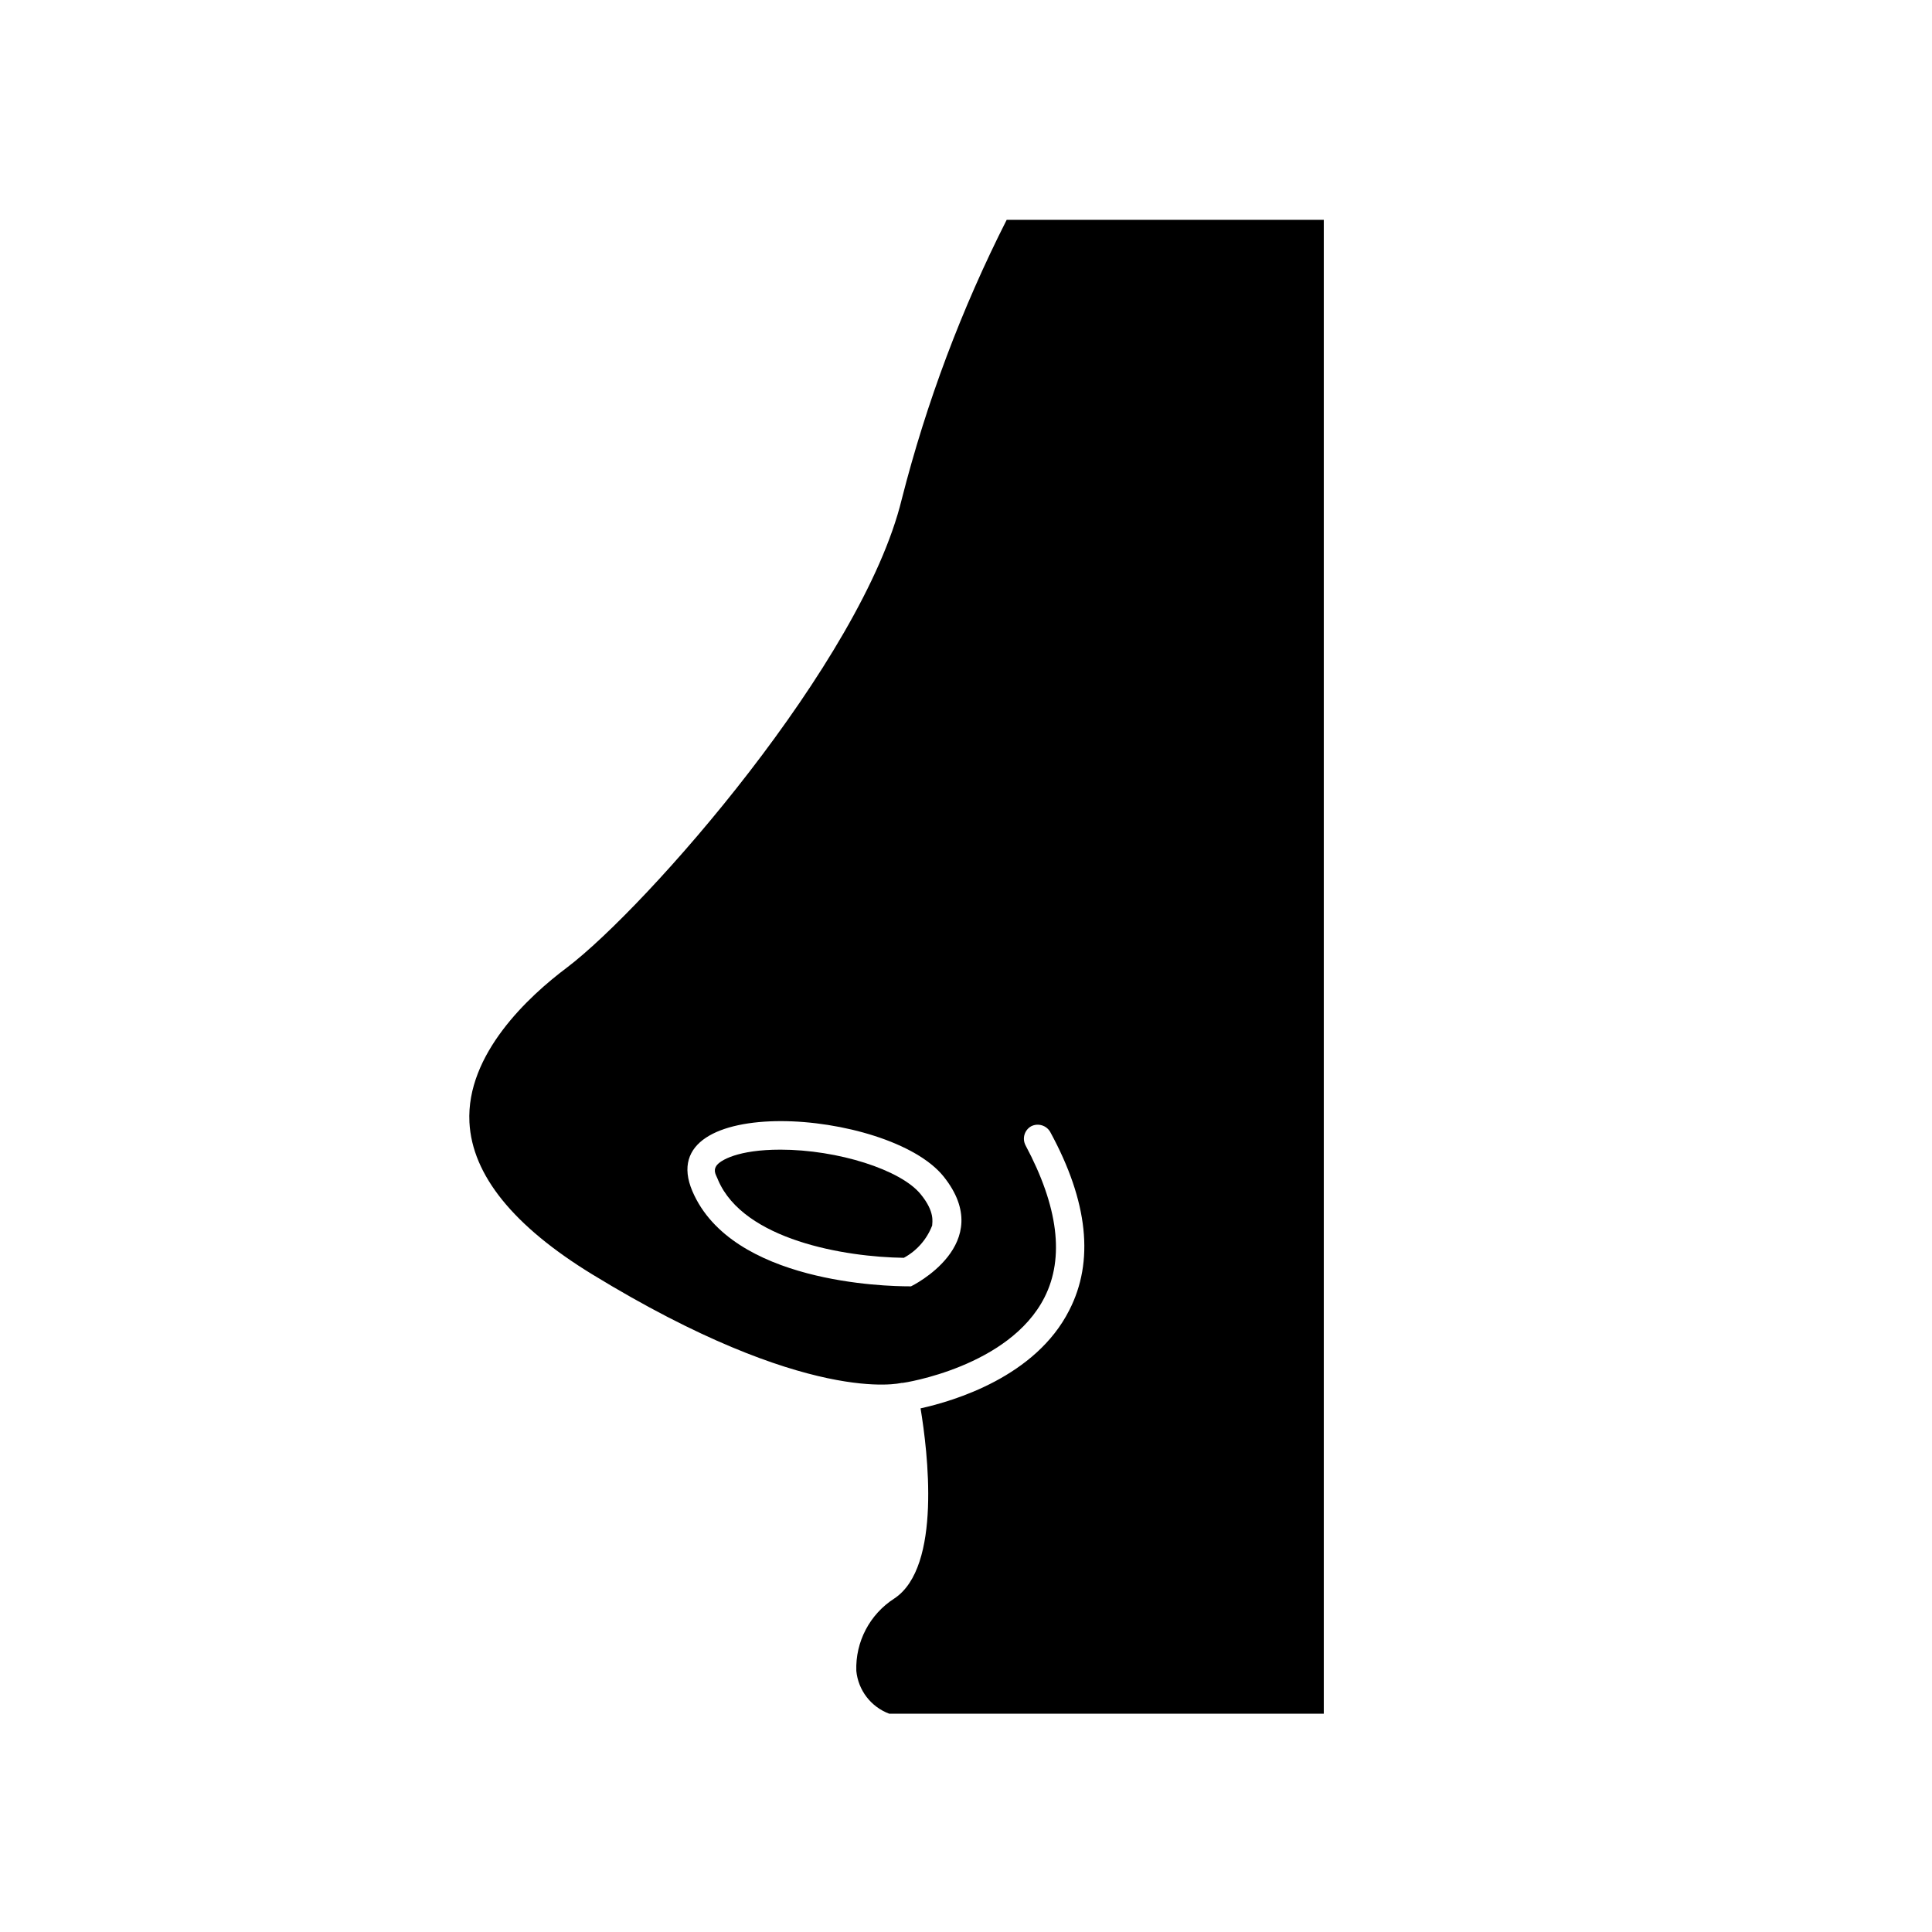 <?xml version="1.0" encoding="UTF-8"?>
<!-- Uploaded to: ICON Repo, www.iconrepo.com, Generator: ICON Repo Mixer Tools -->
<svg fill="#000000" width="800px" height="800px" version="1.1" viewBox="144 144 512 512" xmlns="http://www.w3.org/2000/svg">
 <g>
  <path d="m382.97 276.31c-10.477 43.078-67.559 108.07-88.77 124.14-10.078 7.559-26.703 22.922-25.797 40.961 0.707 13.957 11.637 27.508 32.547 40.305 57.184 34.965 81.719 28.816 81.969 28.766h0.301c0.301 0 28.266-4.231 37.586-22.672 5.34-10.531 3.629-24.082-5.039-40.305h0.004c-0.941-1.812-0.273-4.043 1.508-5.039 1.816-0.91 4.027-0.246 5.039 1.512 10.078 18.488 11.688 34.359 5.039 47.258-8.918 17.633-30.531 24.031-39.398 25.996 1.863 11.285 5.691 42.02-6.953 50.383-6.508 4.172-10.34 11.465-10.074 19.195 0.5 5.133 3.883 9.531 8.715 11.336h115.17v-395.89h-84.035c-11.957 23.594-21.285 48.43-27.812 74.059zm2.469 208.58h-0.555c-5.945 0-46.953-0.855-57.383-25.191-5.594-13.047 7.305-18.59 23.426-18.59 16.121 0 35.82 5.594 43.125 14.66 14.41 17.988-8.613 29.121-8.613 29.121z"/>
  <path d="m350.78 448.67c-11.184 0-15.973 2.82-16.93 4.281-0.957 1.461 0 2.519 0.453 3.777 6.801 15.871 33.555 20.402 49.223 20.605 3.445-1.867 6.106-4.906 7.508-8.562 0-0.855 0.805-3.578-3.023-8.262-5.238-6.5-21.965-11.84-37.23-11.84z"/>
 </g>
</svg>